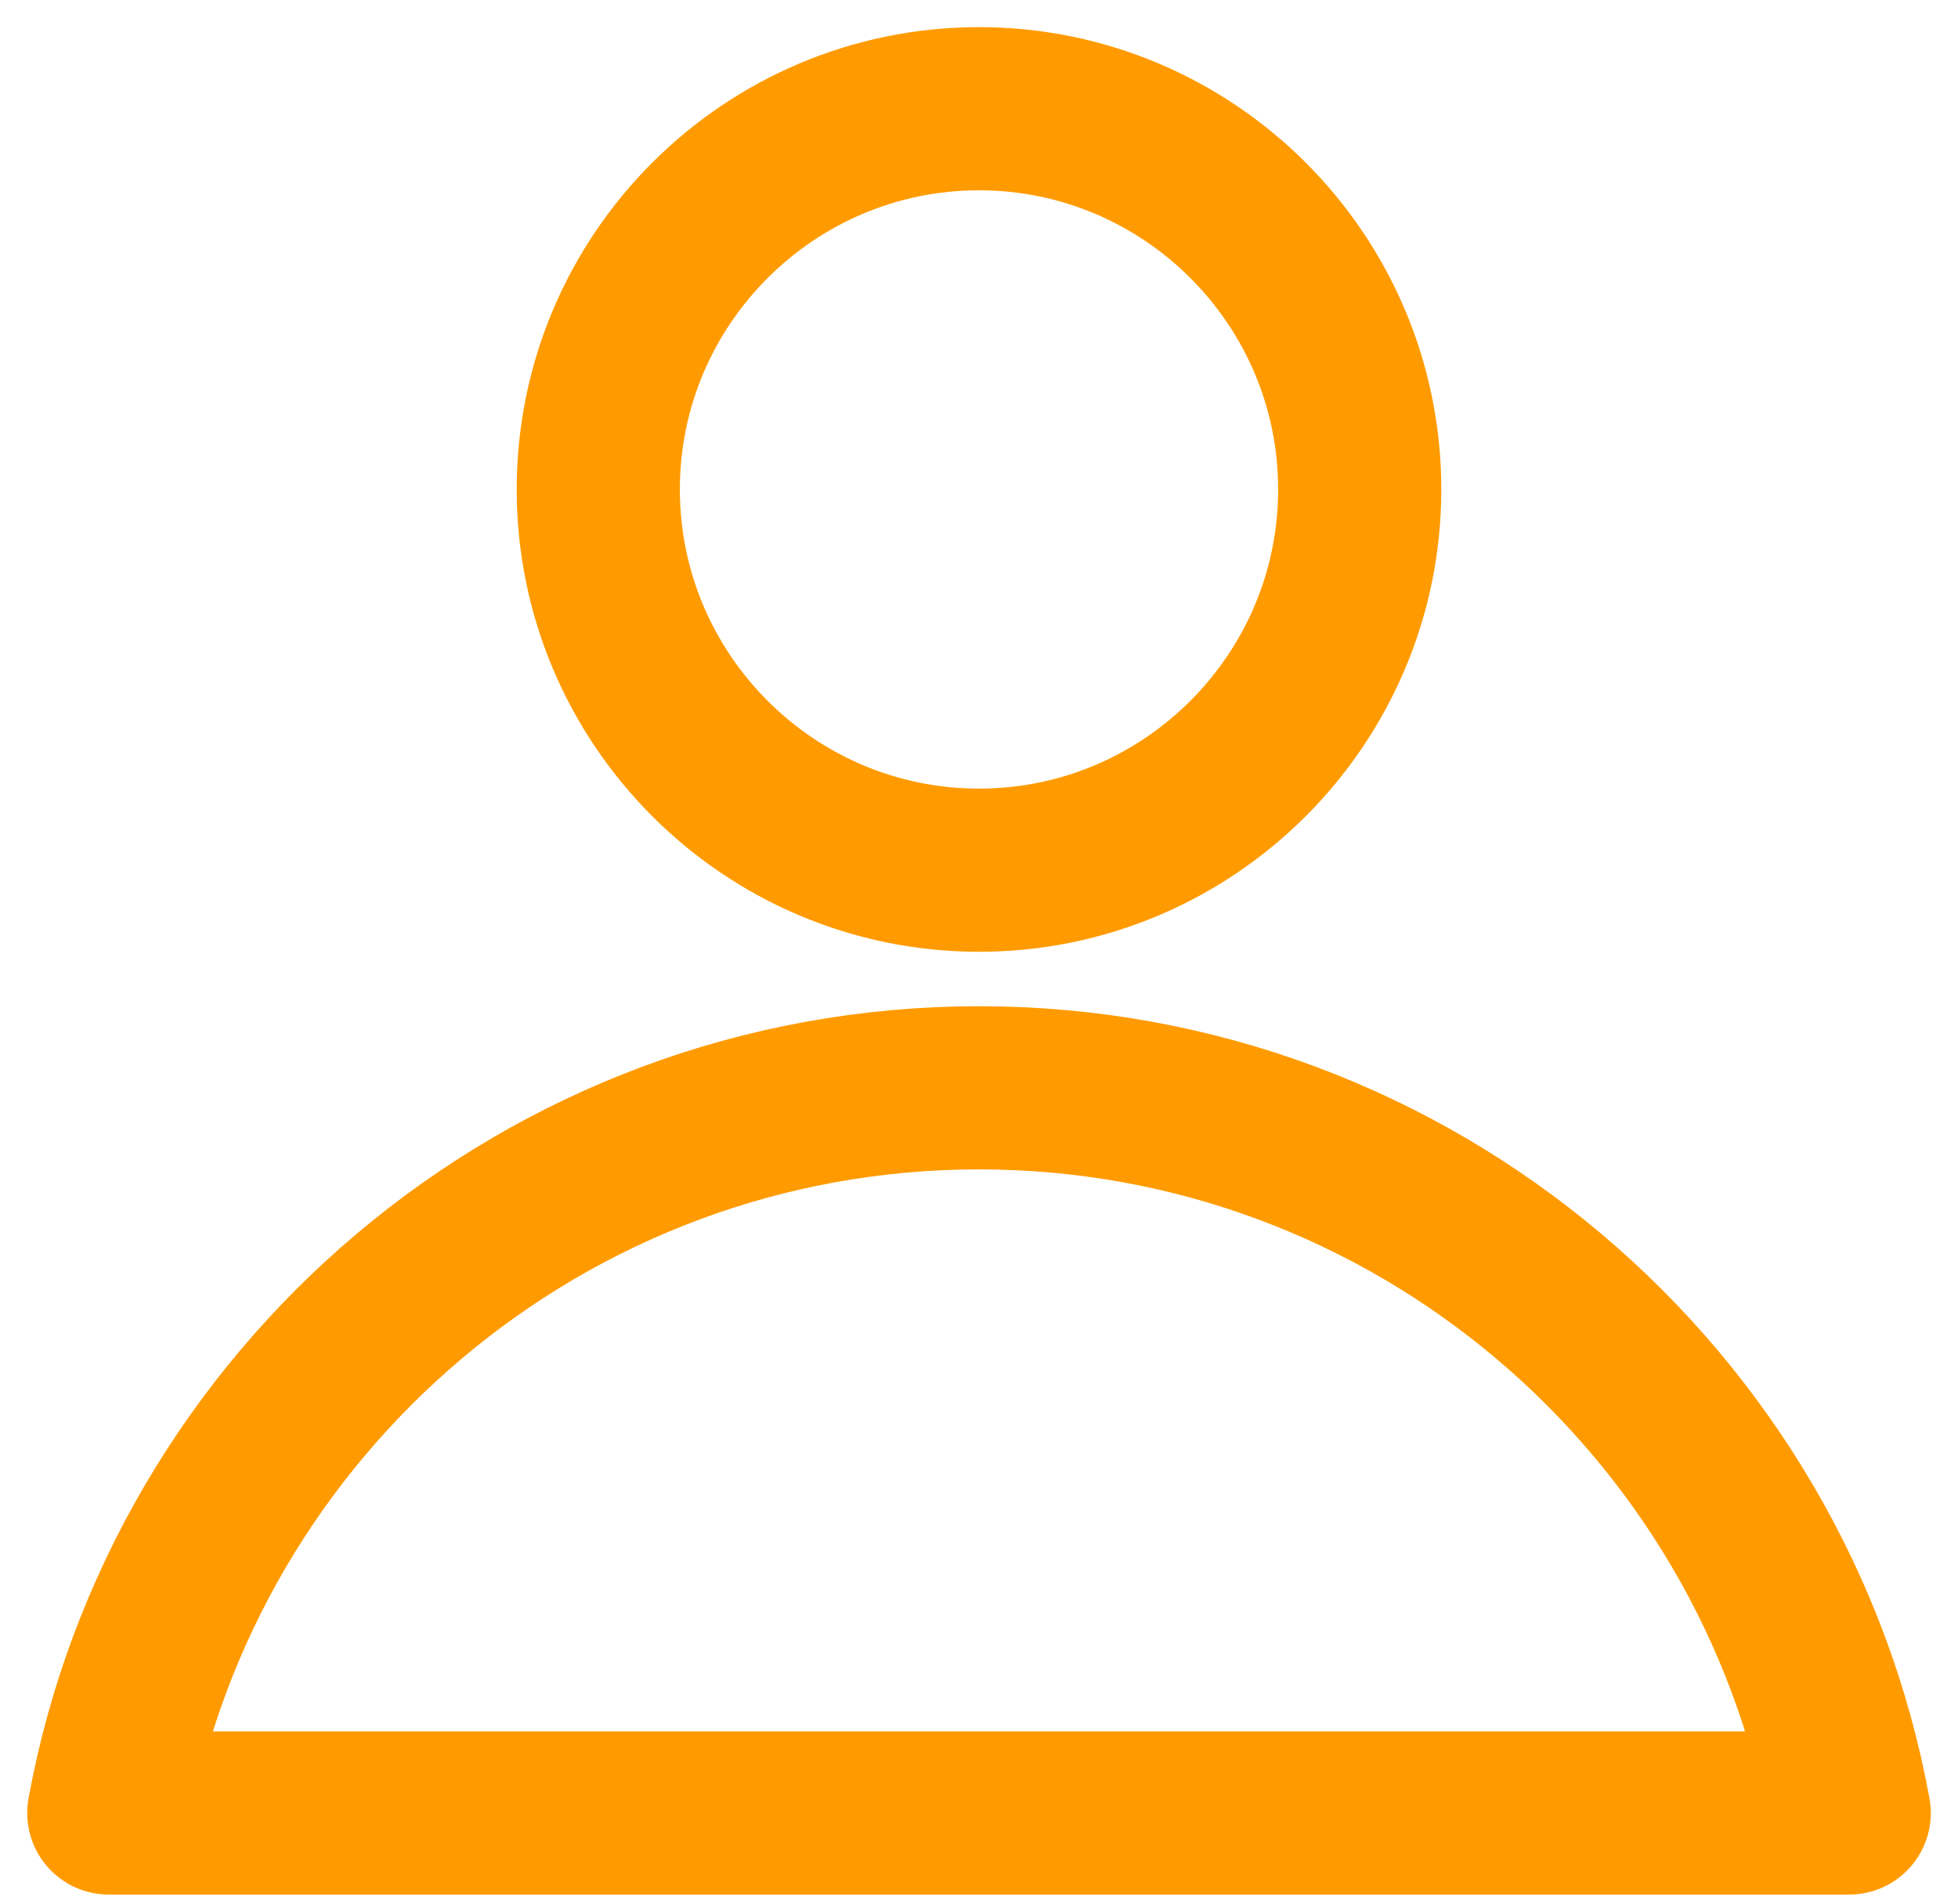 <?xml version="1.0" encoding="UTF-8"?>
<svg width="36px" height="35px" viewBox="0 0 36 35" version="1.1" xmlns="http://www.w3.org/2000/svg" xmlns:xlink="http://www.w3.org/1999/xlink">
    <title>icon-solutions-customers</title>
    <g id="Page-1" stroke="none" stroke-width="1" fill="none" fill-rule="evenodd" stroke-linejoin="round">
        <g id="solutions-icons-ok" transform="translate(-121, -401)" stroke="#FF9B00" stroke-width="3">
            <g id="icon-solutions-customers" transform="translate(123, 402.999)">
                <path d="M16.001,0 C19.858,0 23,3.139 23,6.999 C23,10.859 19.858,14 16.001,14 C12.141,14 9,10.859 9,6.999 C9,3.139 12.141,0 16.001,0 Z" id="Stroke-45"></path>
                <path d="M15.999,18.001 C8.026,18.001 1.385,23.763 0,31.334 L32,31.334 C30.614,23.763 23.974,18.001 15.999,18.001 Z" id="Stroke-46"></path>
            </g>
        </g>
    </g>
</svg>